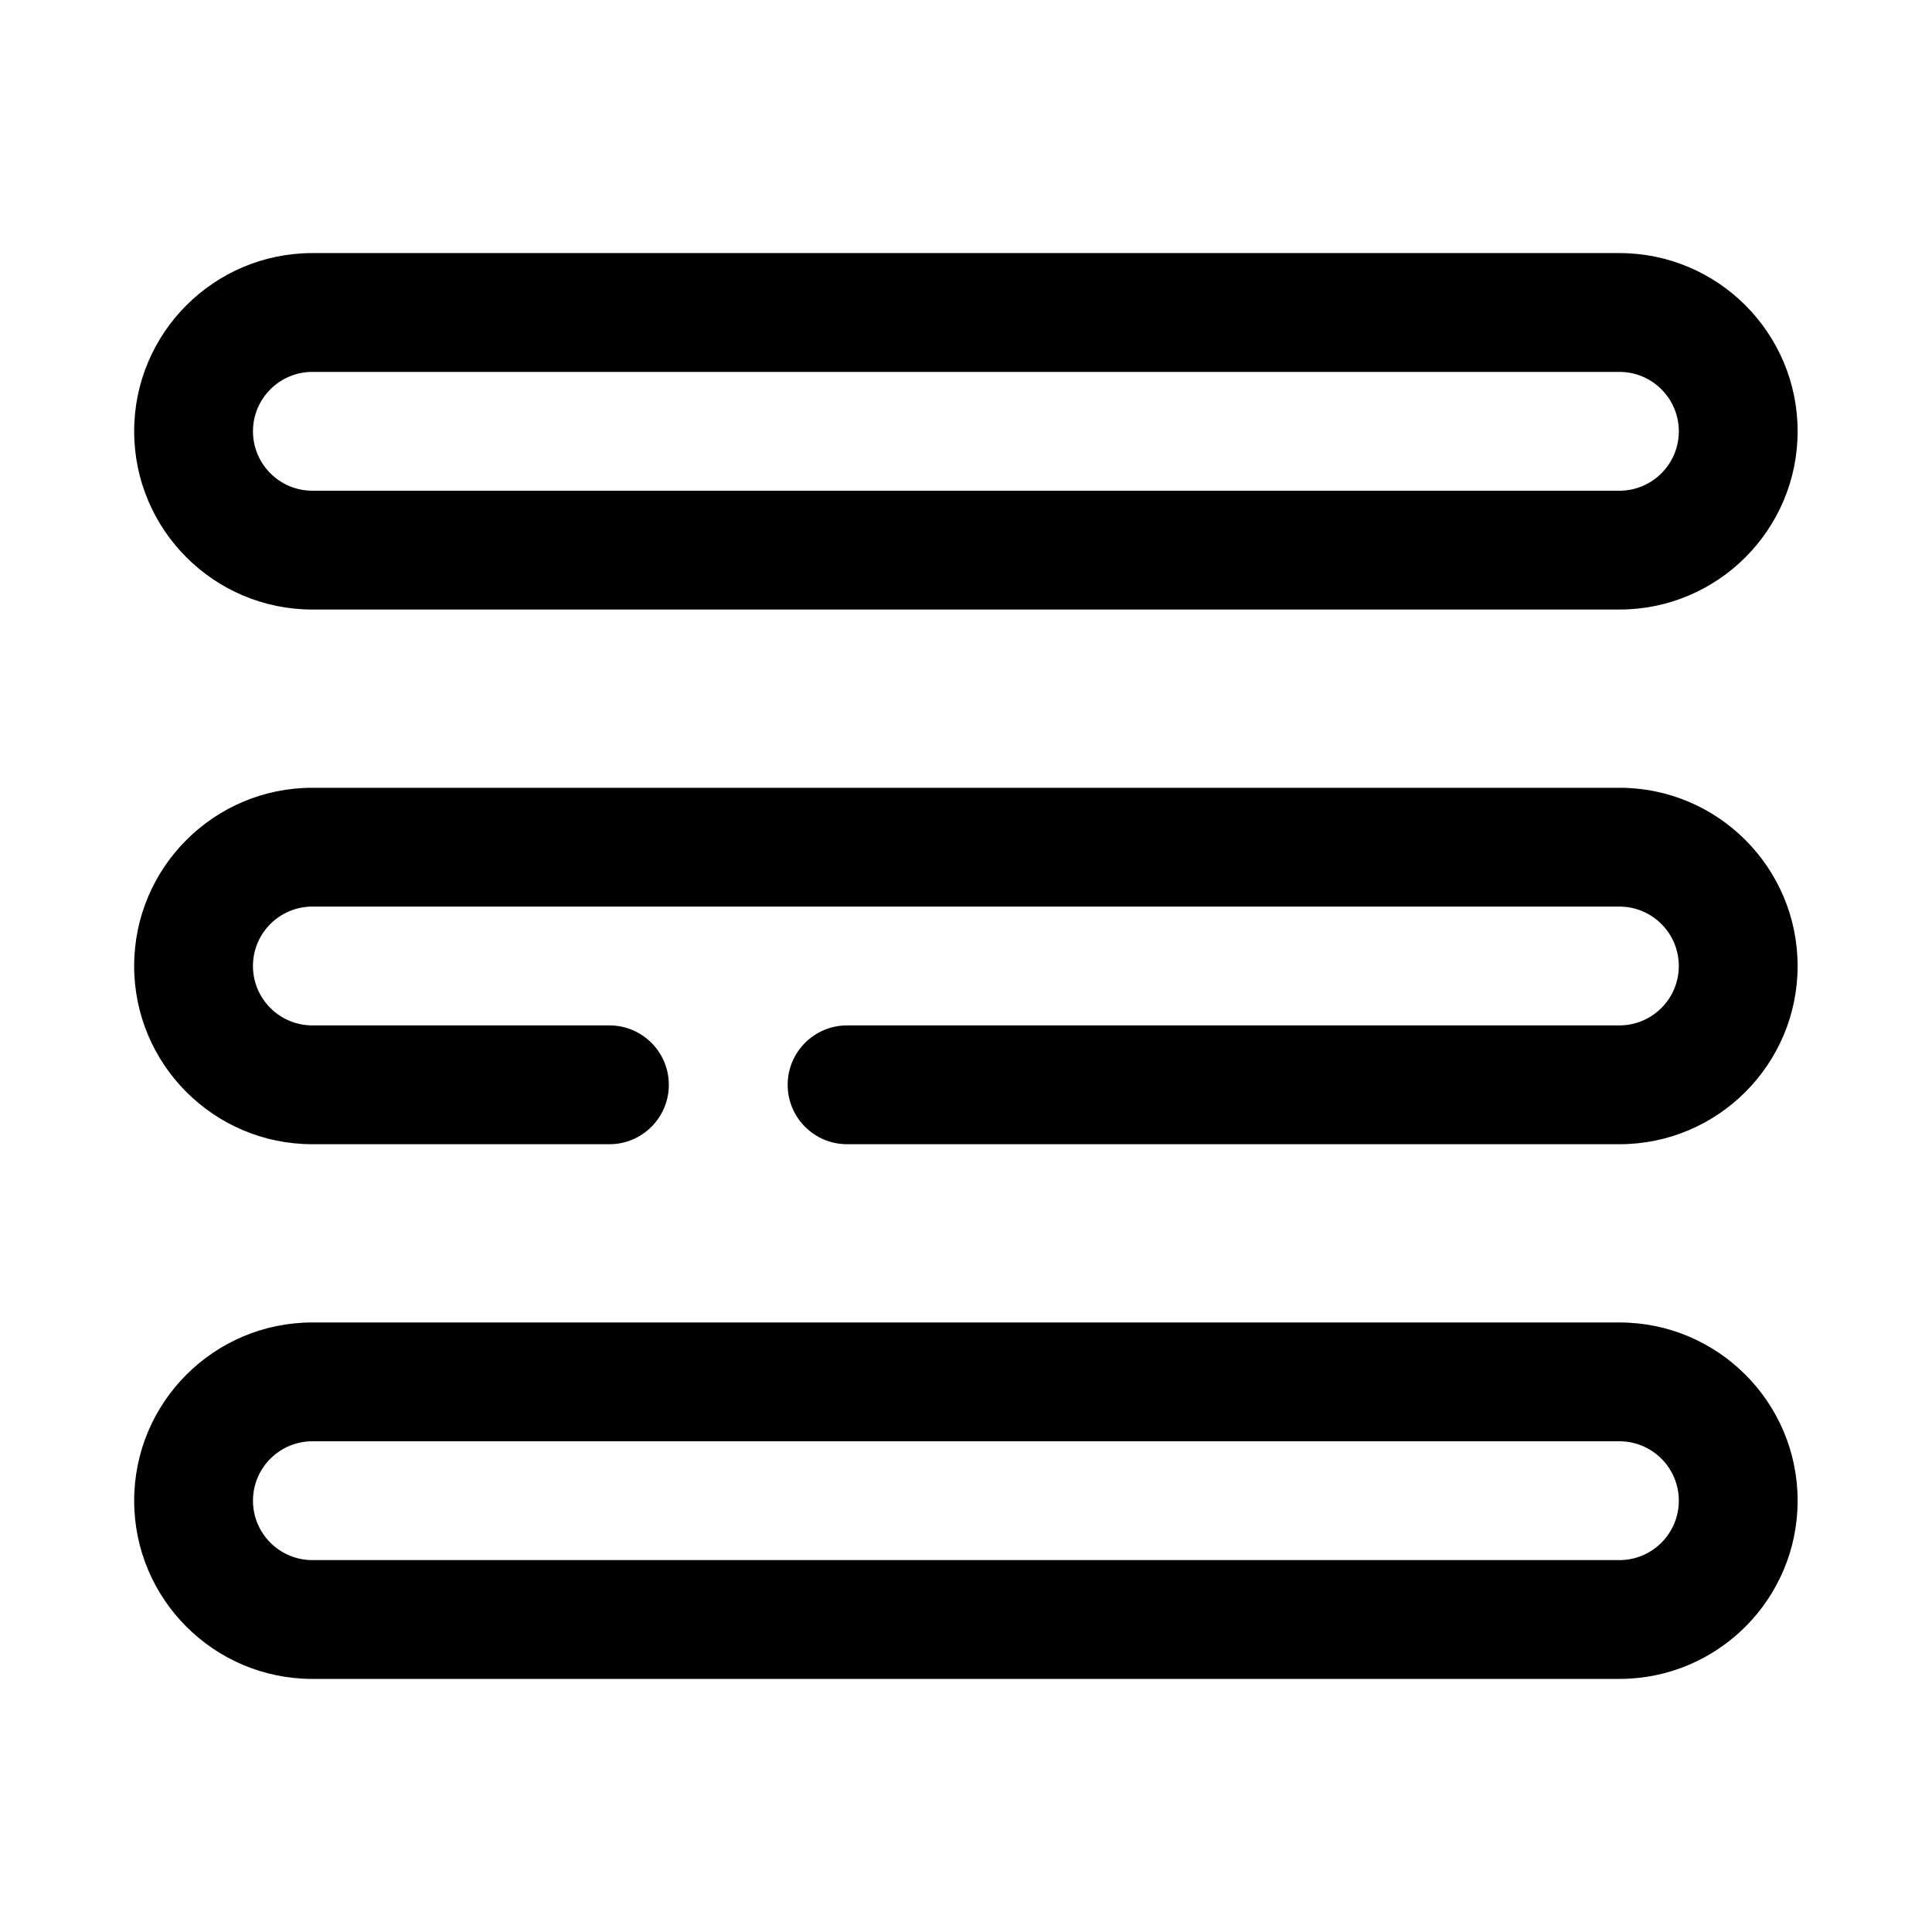 <?xml version="1.0" encoding="UTF-8"?>
<!-- Uploaded to: ICON Repo, www.iconrepo.com, Generator: ICON Repo Mixer Tools -->
<svg fill="#000000" width="800px" height="800px" version="1.1" viewBox="144 144 512 512" xmlns="http://www.w3.org/2000/svg">
 <g fill-rule="evenodd">
  <path d="m368.49 447.23h204.67c26.062 0 47.227-21.168 47.227-47.23 0-26.066-21.164-47.234-47.227-47.234h-346.38c-26.066 0-47.227 21.168-47.227 47.234 0 26.062 21.16 47.23 47.227 47.23h78.727c8.684 0 15.742-7.055 15.742-15.742 0-8.691-7.059-15.746-15.742-15.746h-78.727c-8.688 0-15.742-7.055-15.742-15.742 0-8.691 7.055-15.746 15.742-15.746h346.38c8.684 0 15.742 7.055 15.742 15.746 0 8.688-7.059 15.742-15.742 15.742h-204.67c-8.695 0-15.75 7.055-15.75 15.746 0 8.688 7.055 15.742 15.75 15.742z"/>
  <path d="m620.39 258.3c0-26.066-21.164-47.23-47.227-47.23h-346.38c-26.066 0-47.227 21.164-47.227 47.23 0 26.066 21.16 47.234 47.227 47.234h346.38c26.062 0 47.227-21.168 47.227-47.234zm-31.484 0c0 8.691-7.059 15.746-15.742 15.746h-346.38c-8.688 0-15.742-7.055-15.742-15.746 0-8.688 7.055-15.742 15.742-15.742h346.38c8.684 0 15.742 7.055 15.742 15.742z"/>
  <path d="m620.39 541.7c0-26.066-21.164-47.234-47.227-47.234h-346.38c-26.066 0-47.227 21.168-47.227 47.234 0 26.066 21.16 47.23 47.227 47.23h346.38c26.062 0 47.227-21.164 47.227-47.23zm-31.484 0c0 8.691-7.059 15.742-15.742 15.742h-346.38c-8.688 0-15.742-7.051-15.742-15.742 0-8.691 7.055-15.746 15.742-15.746h346.38c8.684 0 15.742 7.055 15.742 15.746z"/>
 </g>
</svg>